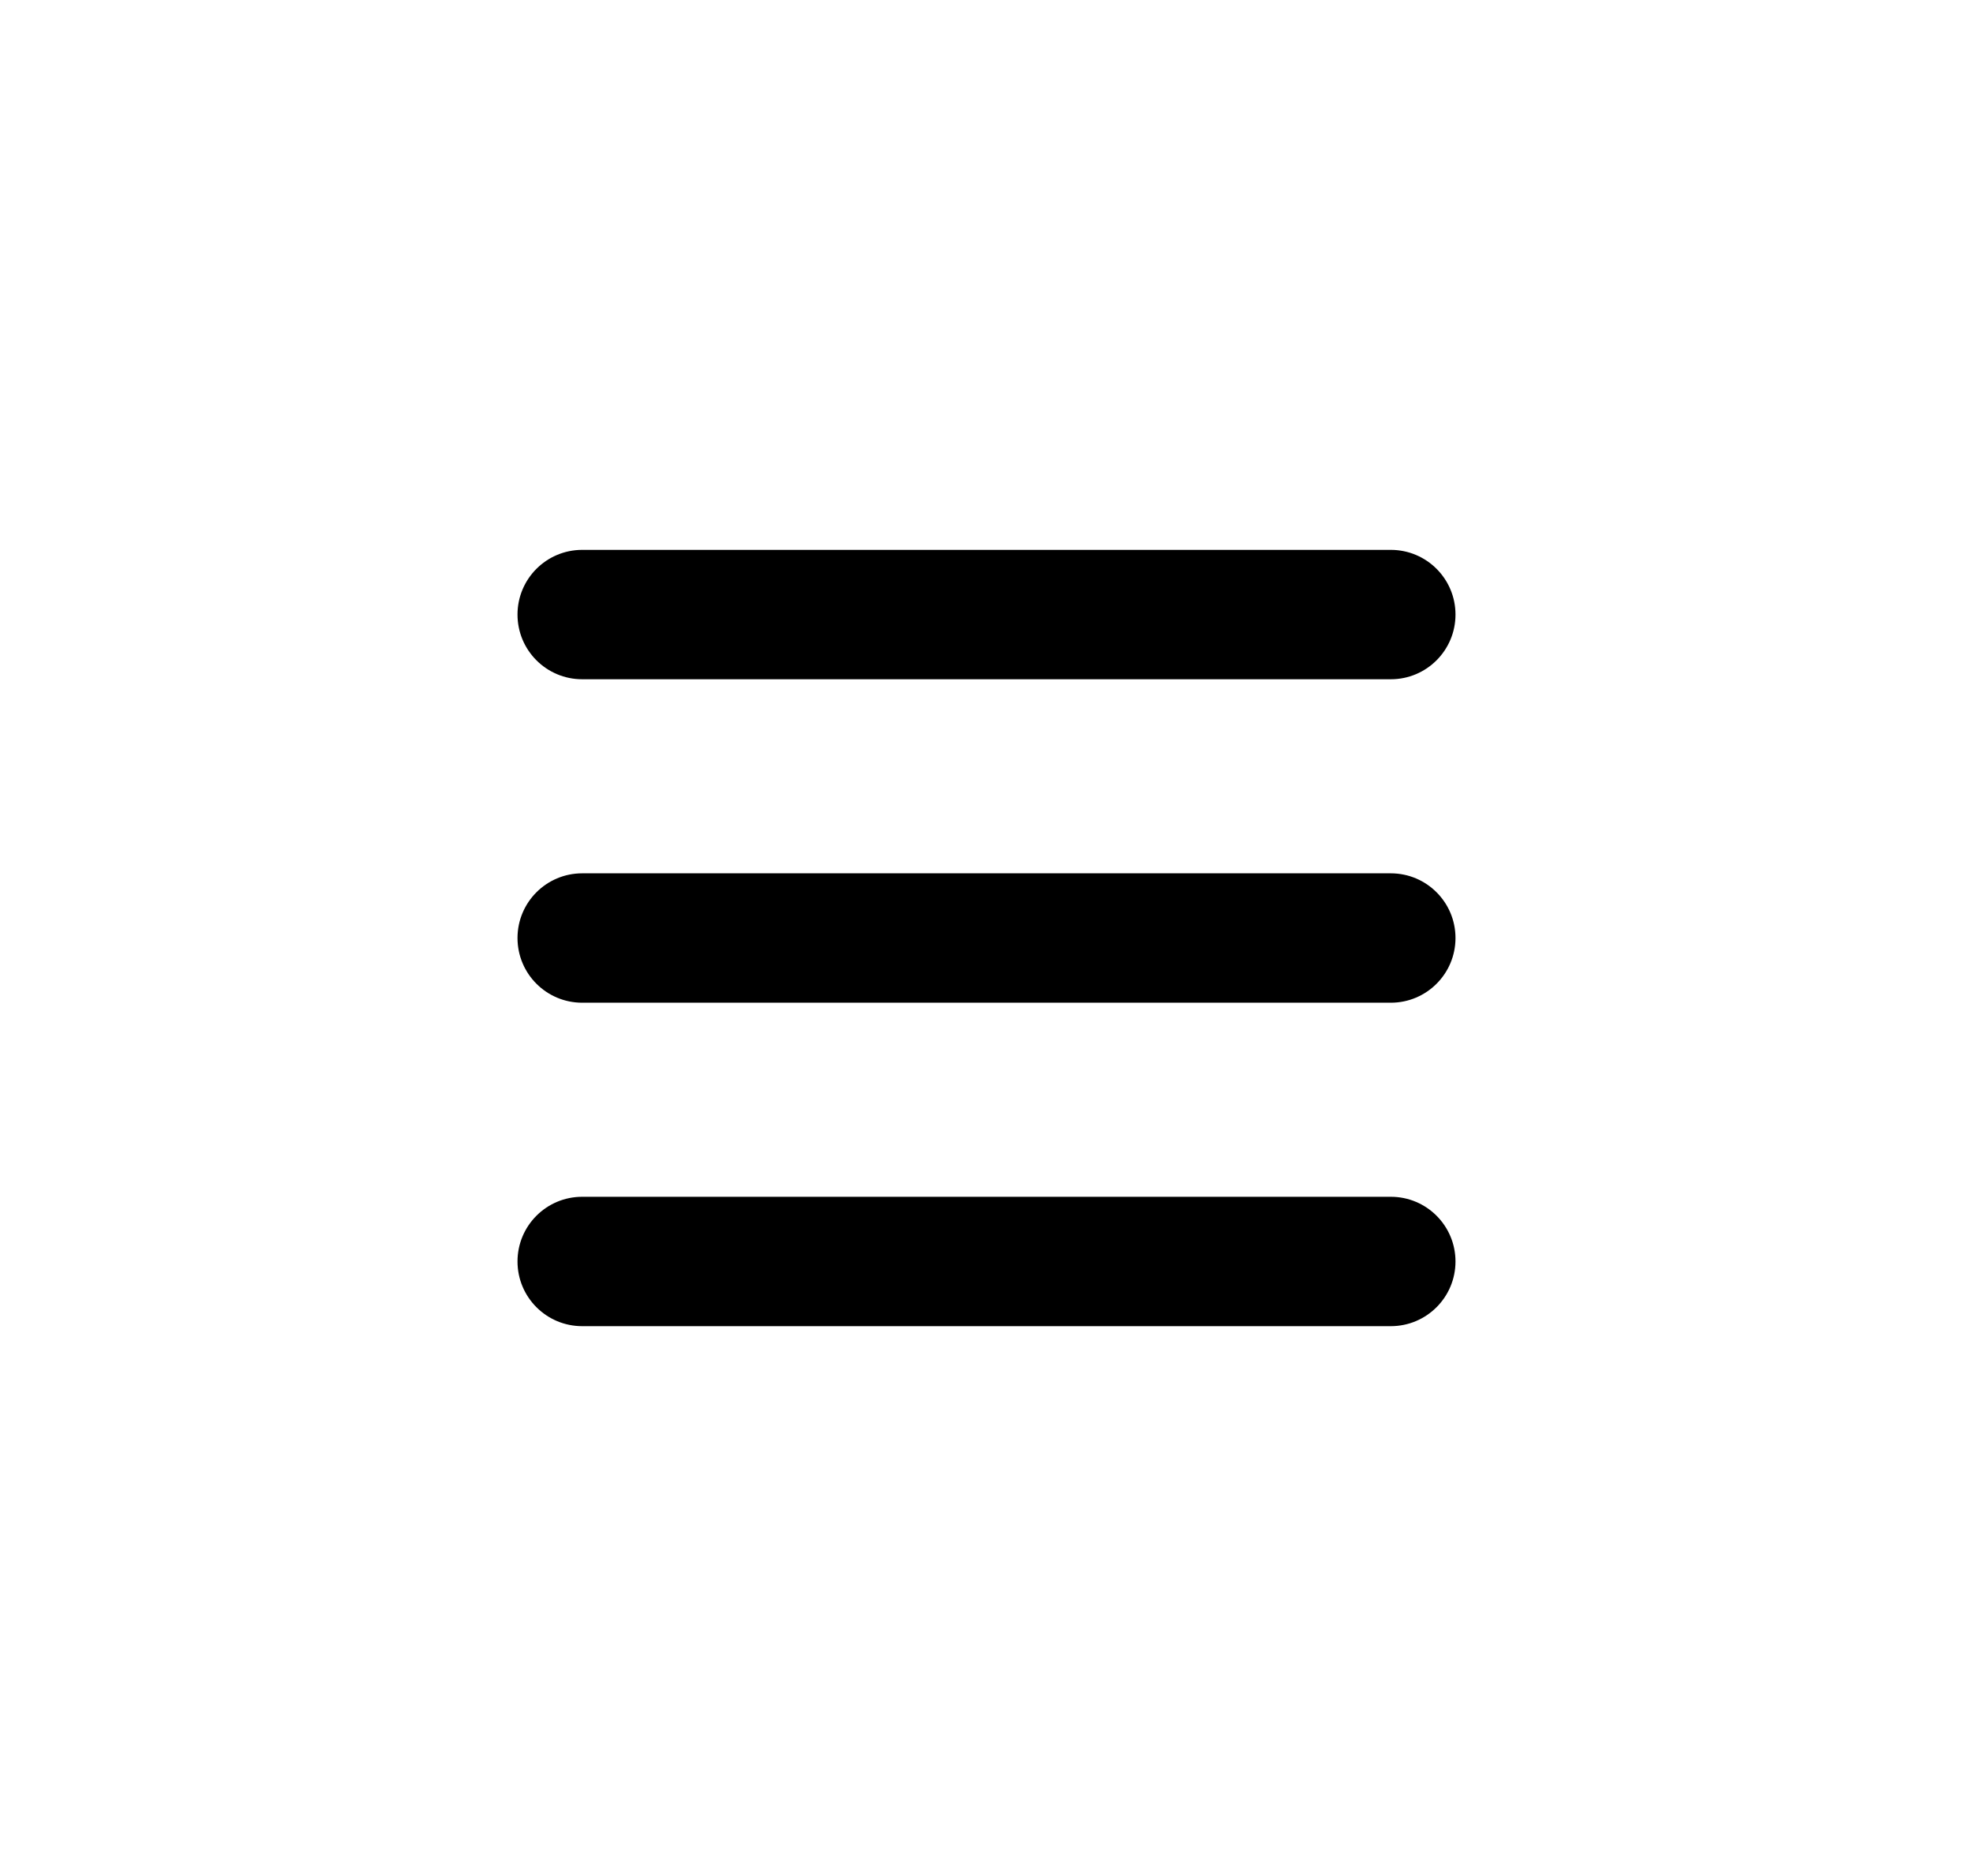 <?xml version="1.0" encoding="utf-8"?>
<svg xmlns="http://www.w3.org/2000/svg" fill="none" height="100%" overflow="visible" preserveAspectRatio="none" style="display: block;" viewBox="0 0 61 58" width="100%">
<g id="Group 1000002314">
<g id="Rectangle 4621">
</g>
<path d="M43 37C44.105 37 45 37.895 45 39C45 40.105 44.105 41 43 41H18C16.895 41 16 40.105 16 39C16 37.895 16.895 37 18 37H43ZM43 27C44.105 27 45 27.895 45 29C45 30.105 44.105 31 43 31H18C16.895 31 16 30.105 16 29C16 27.895 16.895 27 18 27H43ZM43 17C44.105 17 45 17.895 45 19C45 20.105 44.105 21 43 21H18C16.895 21 16 20.105 16 19C16 17.895 16.895 17 18 17H43Z" fill="black" id="Union"/>
</g>
</svg>
